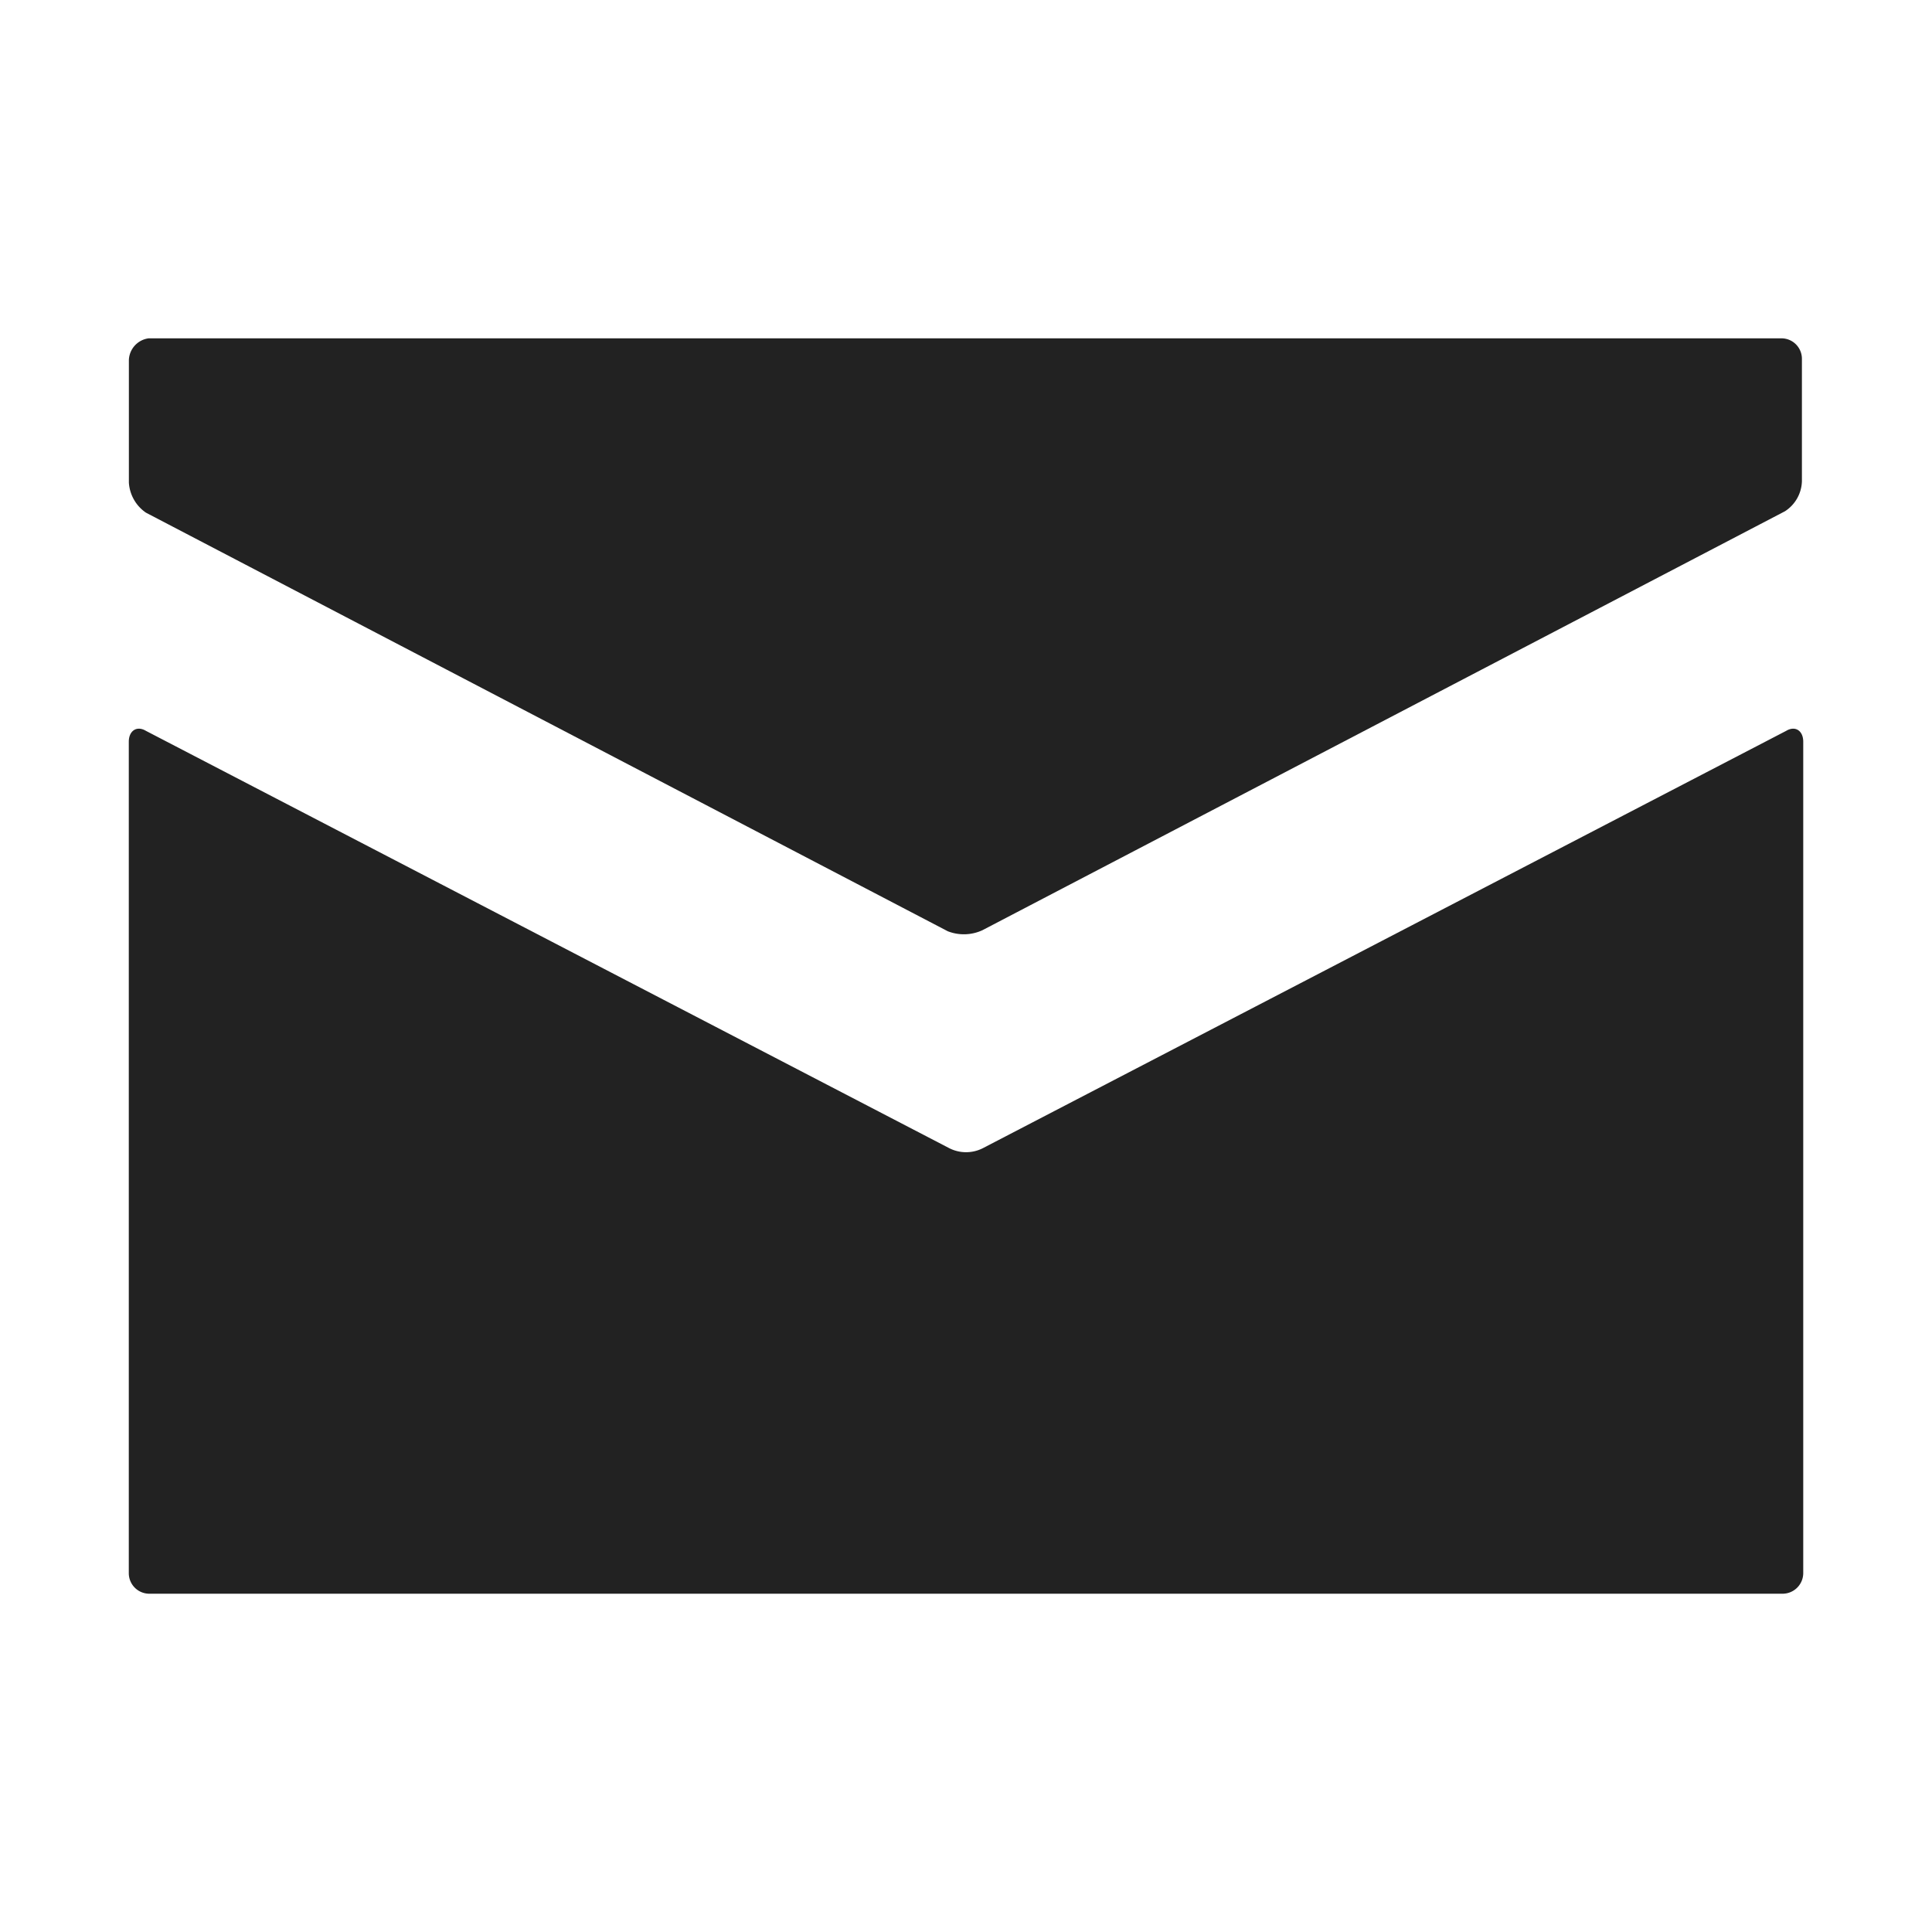 <svg width="48" height="48" fill="none" xmlns="http://www.w3.org/2000/svg"><path d="M24.425 23.102l19.922-10.4a.918.918 0 00.421-.746V8.91a.509.509 0 00-.488-.504H3.69a.565.565 0 00-.488.538v3.047a.978.978 0 00.424.746l19.922 10.4a1.1 1.1 0 00.877-.034z" fill="#222"/><path d="M23.578 28.523L3.624 18.157c-.226-.135-.424 0-.424.27v20.661a.51.51 0 00.489.507h40.622a.514.514 0 00.49-.507v-20.66c0-.271-.196-.406-.422-.271L24.425 28.523a.92.92 0 01-.847 0z" fill="#222"/></svg>
